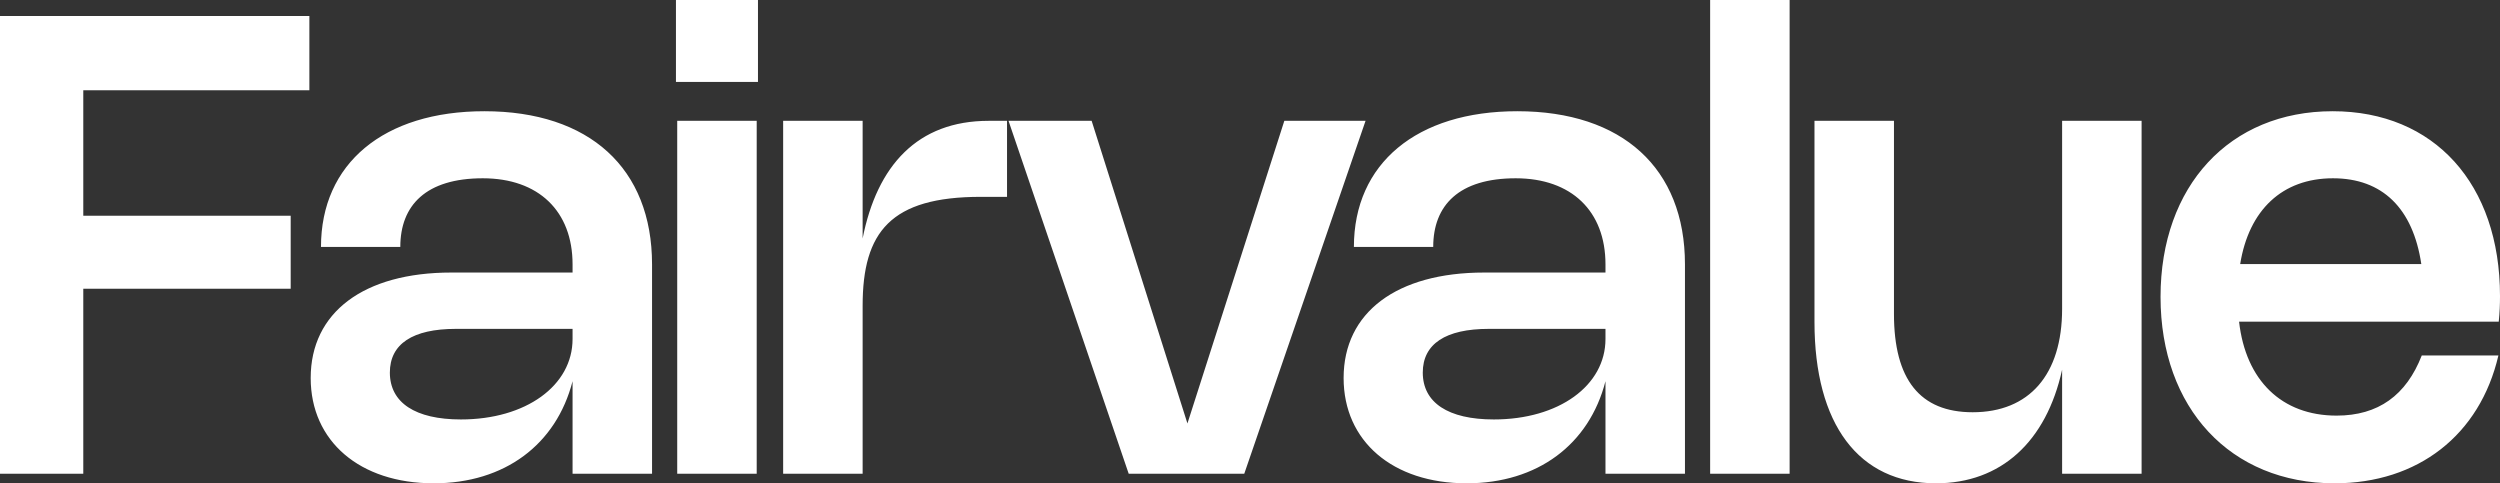 <svg width="1288" height="249" viewBox="0 0 1288 249" fill="none" xmlns="http://www.w3.org/2000/svg">
<rect x="0" y="0" width="1288" height="249" fill="#333333" stroke="none"/>
<path d="M159.388 8.245V46.502H42.906V111.143H149.763V148.74H42.906V244.053H0V8.245H159.388ZM165.371 127.221C165.371 84.264 197.673 57.303 249.552 57.303C303.633 57.303 335.935 86.655 335.935 136.208V244.053H294.987V196.397C286.585 229.047 259.993 249 223.449 249C185.356 249 160.069 227.316 160.069 194.748C160.069 160.943 187.395 140.413 232.504 140.413H294.987V136.208C294.987 108.752 277.449 91.85 248.736 91.85C219.534 91.85 206.238 105.701 206.238 127.221H165.371ZM294.987 169.435H234.869C212.6 169.435 200.854 177.186 200.854 191.944C200.854 207.445 213.906 216.102 237.479 216.102C270.923 216.102 294.987 198.705 294.987 174.63V169.435ZM390.505 0V42.215H348.252V0H390.505ZM389.853 62.25V244.053H348.904V62.25H389.853ZM444.428 157.48V244.053H403.479V62.25H444.428V122.851C451.851 85.254 472.733 62.25 509.358 62.25H518.82V101.414H505.279C458.947 101.414 444.428 119.388 444.428 157.48ZM661.685 62.25H703.531L641.048 244.053H581.502L519.59 62.25H562.414L611.764 218.164L661.685 62.25ZM697.529 127.221C697.529 84.264 729.831 57.303 781.709 57.303C835.79 57.303 868.092 86.655 868.092 136.208V244.053H827.144V196.397C818.742 229.047 792.15 249 755.607 249C717.513 249 692.227 227.316 692.227 194.748C692.227 160.943 719.553 140.413 764.661 140.413H827.144V136.208C827.144 108.752 809.606 91.85 780.894 91.85C751.691 91.85 738.395 105.701 738.395 127.221H697.529ZM827.144 169.435H767.027C744.758 169.435 733.012 177.186 733.012 191.944C733.012 207.445 746.063 216.102 769.637 216.102C803.081 216.102 827.144 198.705 827.144 174.63V169.435ZM922.01 0V244.053H881.062V0H922.01ZM1062.4 159.129V62.25H1103.35V244.053H1062.4V190.46C1054.24 227.563 1030.91 249 997.386 249C957.579 249 934.821 218.576 934.821 165.89V62.25H975.77V161.768C975.77 195.49 989.147 212.392 1016.31 212.392C1045.43 212.392 1062.4 193.099 1062.4 159.129ZM1247.7 183.122H1287.18C1277.64 224.182 1245.67 249 1202.76 249C1149.17 249 1113.11 210.331 1113.11 152.945C1113.11 95.725 1148.76 57.303 1201.78 57.303C1254.07 57.303 1288 94.735 1288 152.533C1288 156.821 1287.84 161.025 1287.35 165.725H1153.57C1157 195.984 1175.51 214.124 1203.82 214.124C1225.27 214.124 1239.71 203.652 1247.7 183.122ZM1154.14 136.043H1247.46C1243.14 107.268 1227.39 91.85 1201.94 91.85C1175.84 91.85 1158.63 108.175 1154.14 136.043Z" fill="white"/>
</svg>
